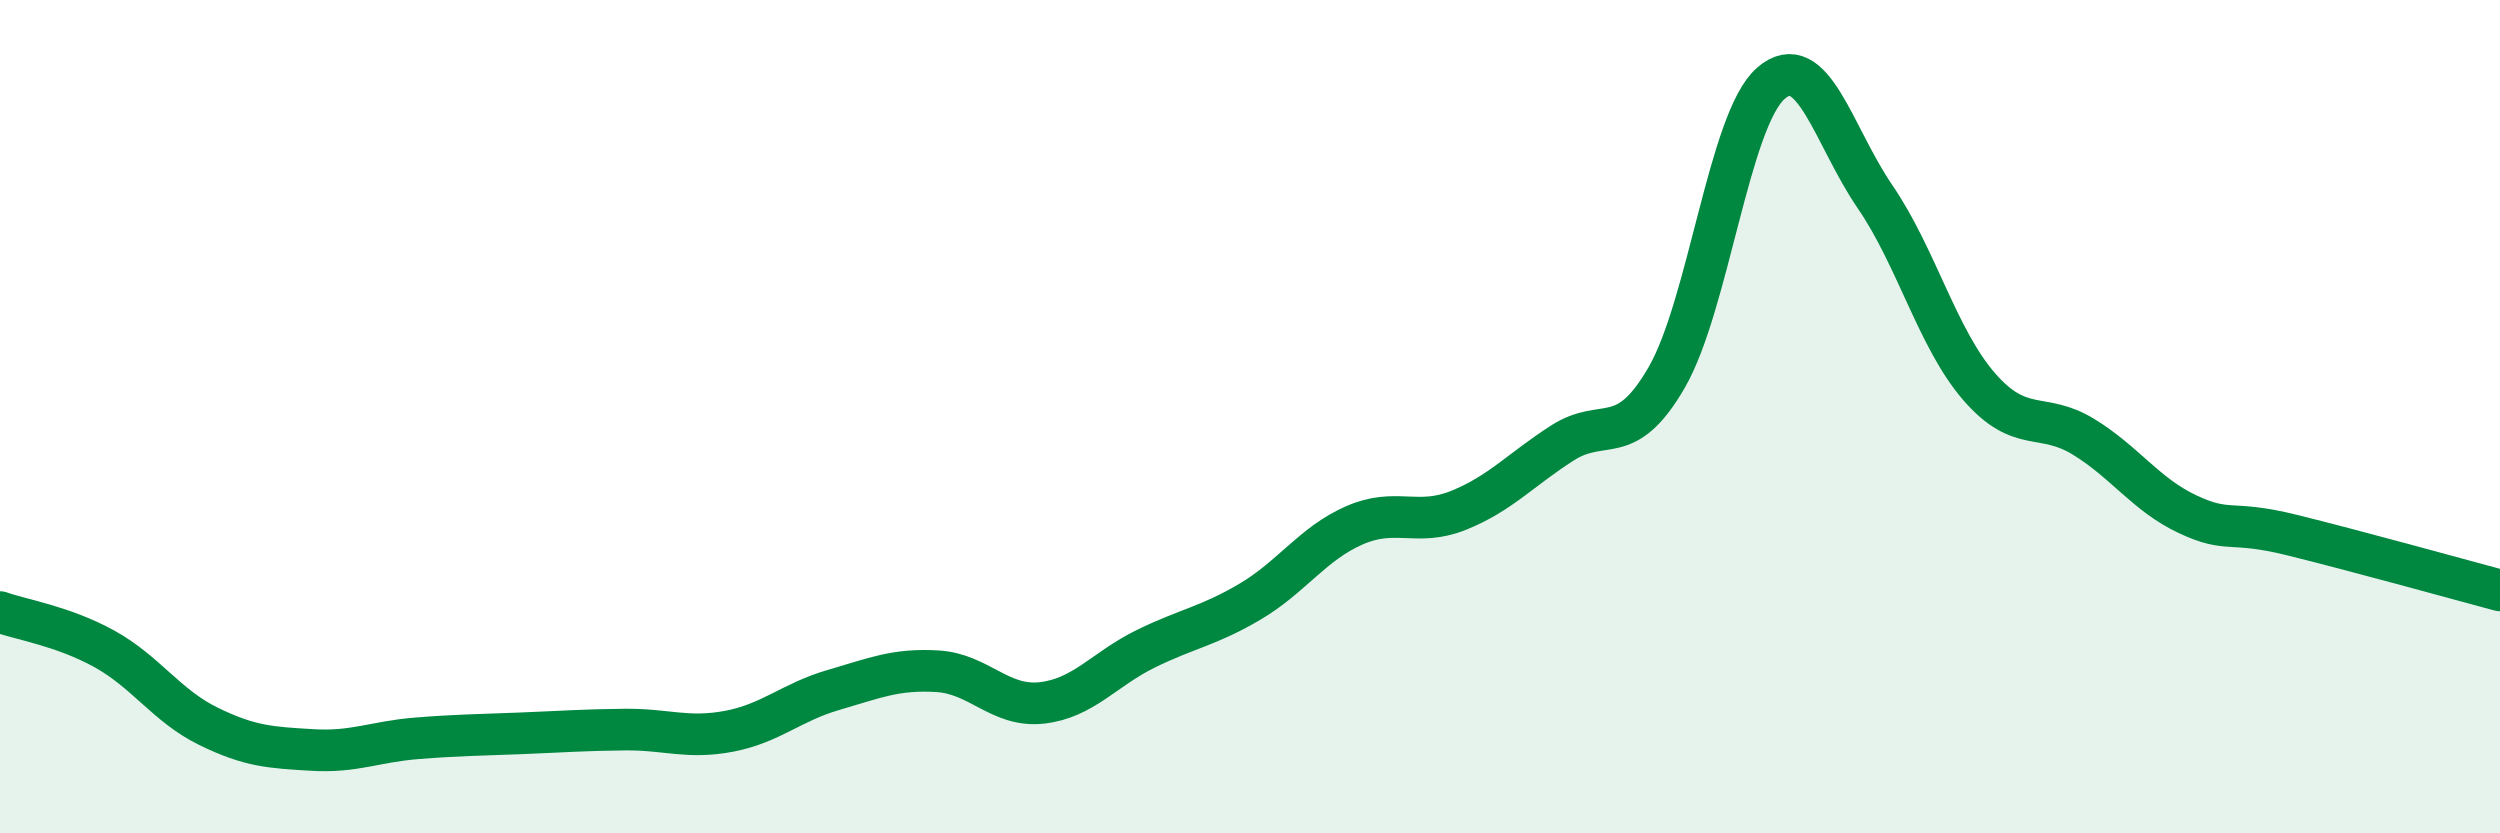 
    <svg width="60" height="20" viewBox="0 0 60 20" xmlns="http://www.w3.org/2000/svg">
      <path
        d="M 0,14.69 C 0.5,14.87 1.5,15.02 2.5,15.57 C 3.5,16.12 4,16.94 5,17.43 C 6,17.92 6.5,17.94 7.5,18 C 8.5,18.06 9,17.8 10,17.72 C 11,17.64 11.5,17.64 12.5,17.6 C 13.5,17.56 14,17.52 15,17.51 C 16,17.5 16.5,17.74 17.5,17.55 C 18.5,17.36 19,16.85 20,16.56 C 21,16.27 21.5,16.05 22.5,16.11 C 23.5,16.17 24,16.98 25,16.87 C 26,16.76 26.5,16.06 27.5,15.57 C 28.5,15.08 29,15.03 30,14.44 C 31,13.85 31.5,13.05 32.5,12.61 C 33.5,12.17 34,12.65 35,12.25 C 36,11.85 36.5,11.27 37.5,10.63 C 38.5,9.99 39,10.79 40,9.06 C 41,7.33 41.5,2.87 42.5,2 C 43.5,1.13 44,3.26 45,4.72 C 46,6.18 46.5,8.13 47.5,9.28 C 48.5,10.43 49,9.87 50,10.48 C 51,11.09 51.5,11.87 52.5,12.34 C 53.5,12.81 53.5,12.47 55,12.84 C 56.5,13.21 59,13.9 60,14.17L60 20L0 20Z"
        fill="#008740"
        opacity="0.1"
        stroke-linecap="round"
        stroke-linejoin="round"
      />
      <path
        d="M 0,14.69 C 0.5,14.87 1.5,15.02 2.5,15.57 C 3.5,16.12 4,16.94 5,17.43 C 6,17.92 6.5,17.94 7.5,18 C 8.5,18.06 9,17.8 10,17.72 C 11,17.64 11.5,17.64 12.5,17.6 C 13.5,17.56 14,17.52 15,17.51 C 16,17.5 16.5,17.74 17.5,17.55 C 18.5,17.36 19,16.85 20,16.56 C 21,16.27 21.5,16.05 22.5,16.11 C 23.5,16.17 24,16.98 25,16.87 C 26,16.76 26.5,16.06 27.5,15.57 C 28.5,15.08 29,15.03 30,14.44 C 31,13.85 31.5,13.05 32.5,12.61 C 33.5,12.17 34,12.65 35,12.25 C 36,11.85 36.5,11.27 37.5,10.63 C 38.5,9.99 39,10.79 40,9.06 C 41,7.33 41.5,2.87 42.5,2 C 43.5,1.13 44,3.26 45,4.72 C 46,6.18 46.5,8.13 47.5,9.28 C 48.5,10.43 49,9.87 50,10.48 C 51,11.09 51.5,11.87 52.5,12.34 C 53.5,12.81 53.5,12.47 55,12.84 C 56.5,13.21 59,13.9 60,14.17"
        stroke="#008740"
        stroke-width="1"
        fill="none"
        stroke-linecap="round"
        stroke-linejoin="round"
      />
    </svg>
  
